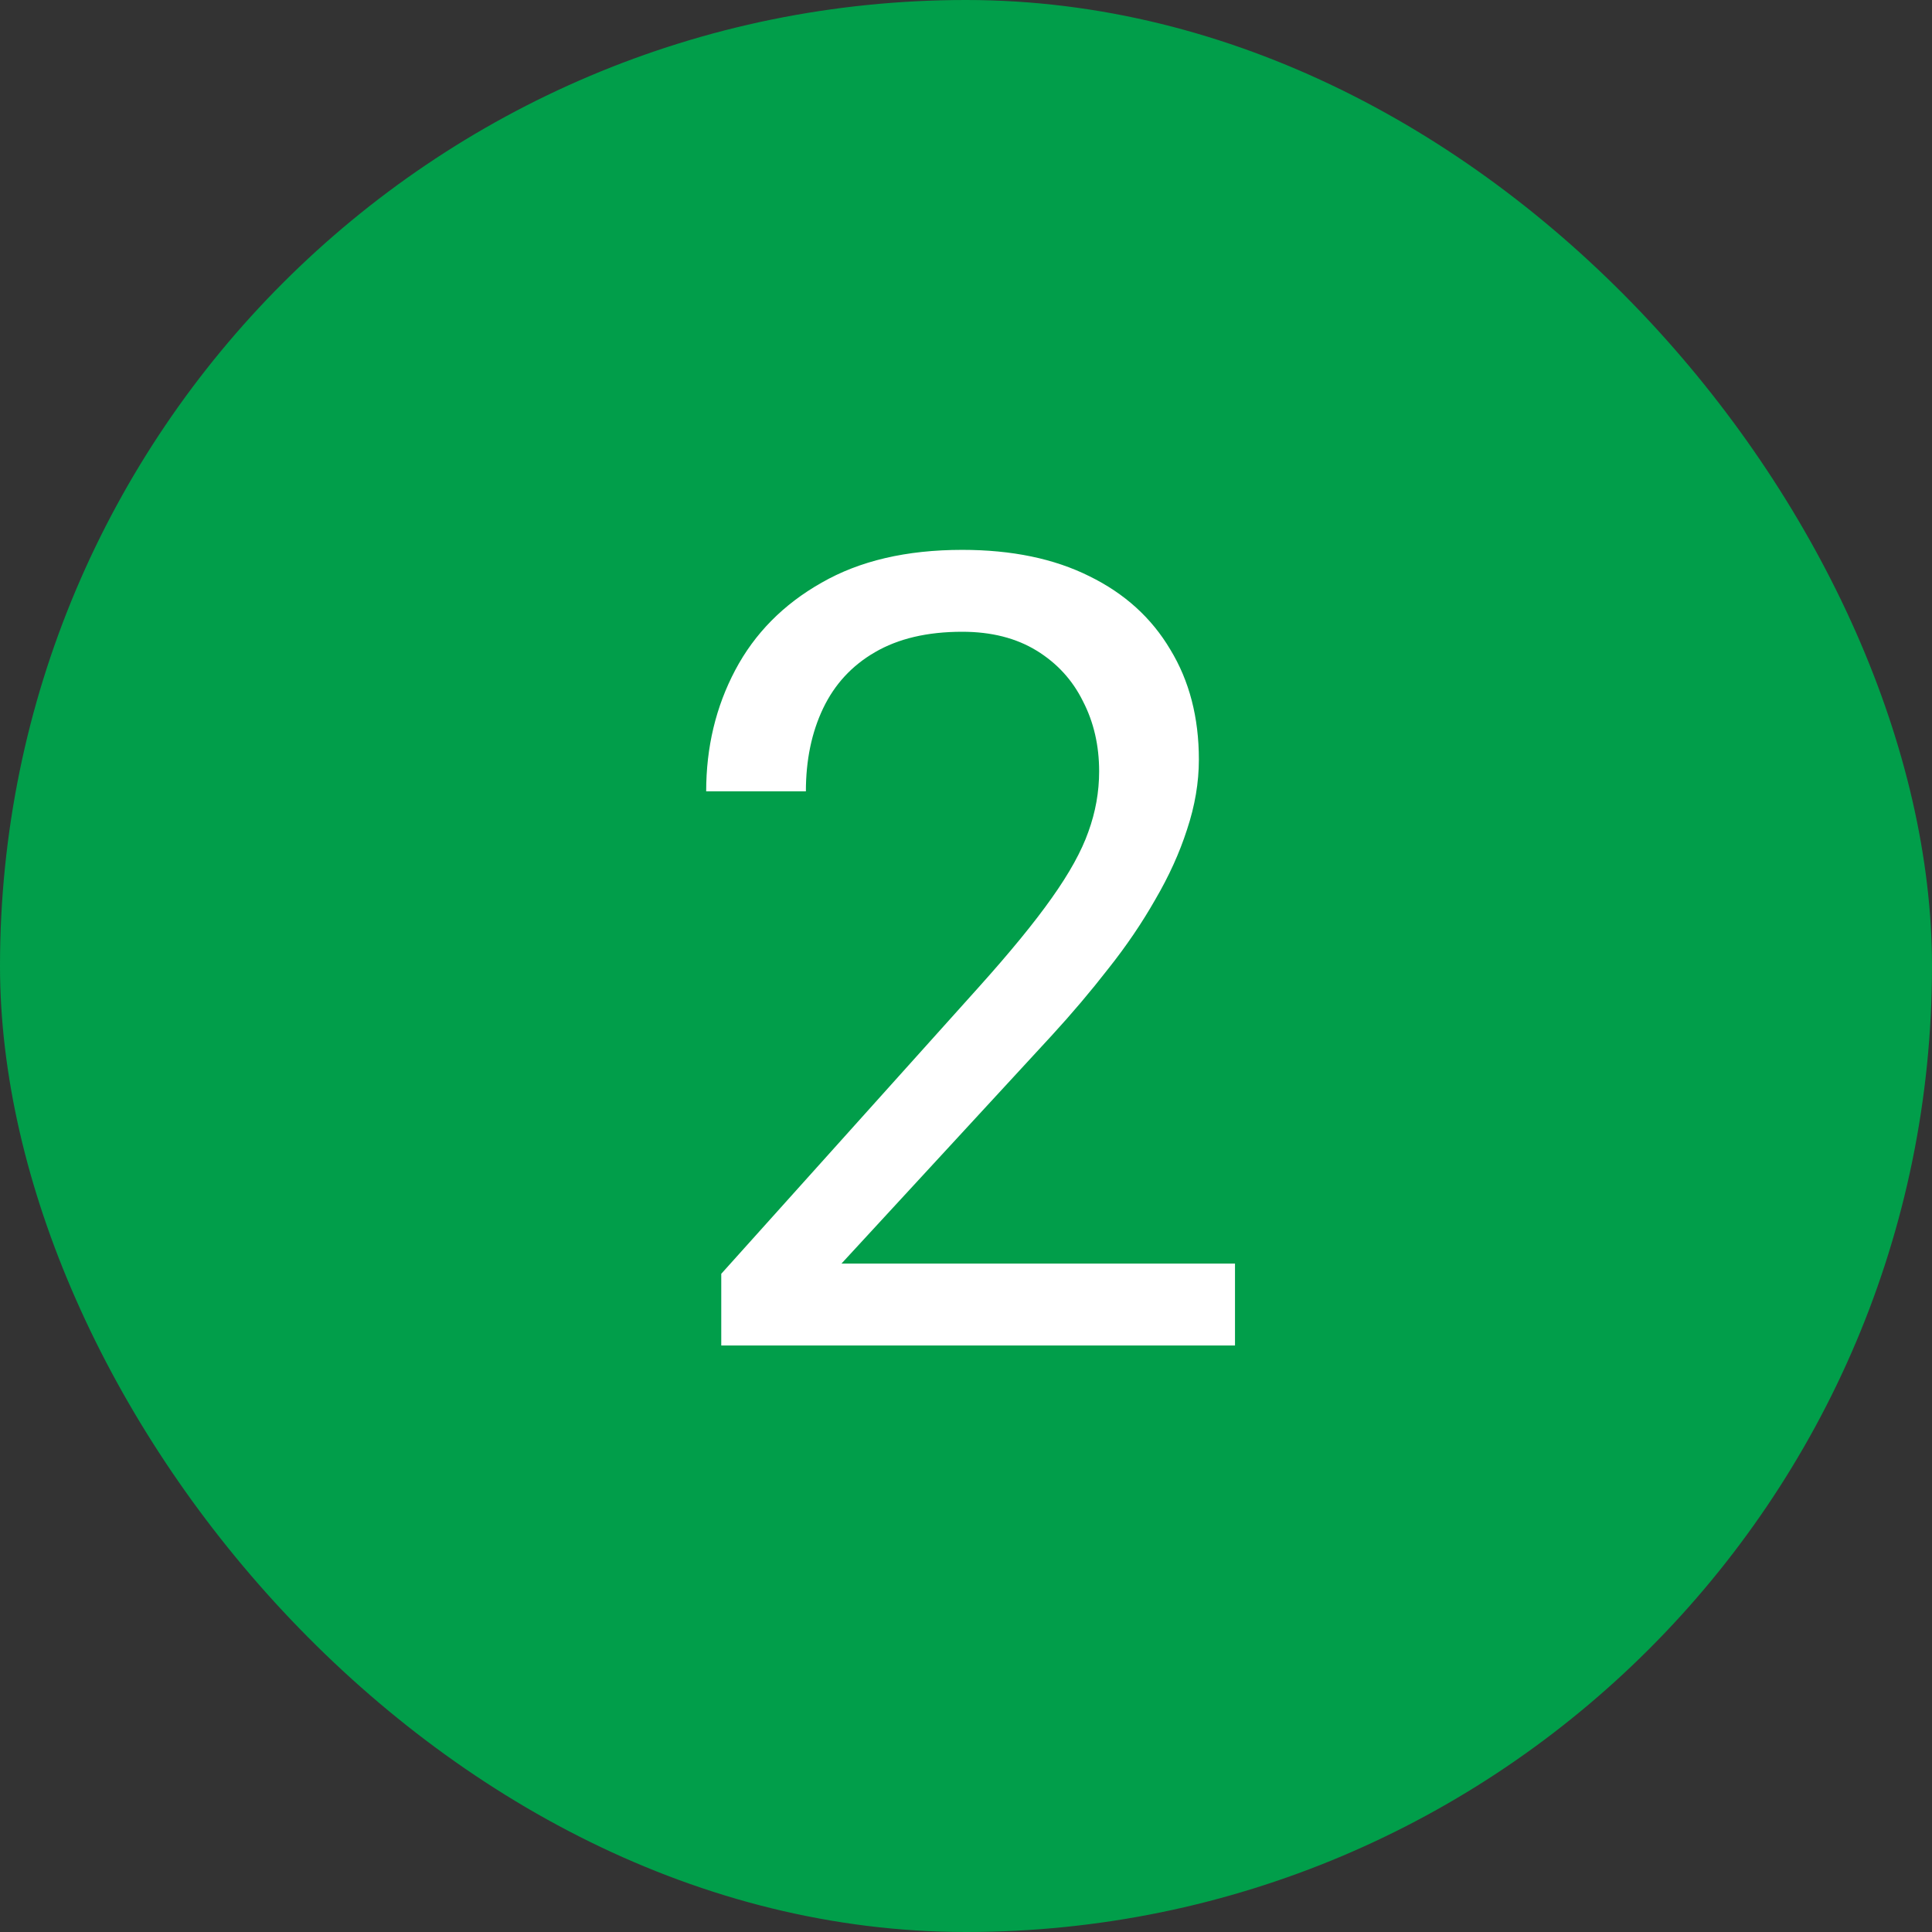<?xml version="1.0" encoding="UTF-8"?> <svg xmlns="http://www.w3.org/2000/svg" width="56" height="56" viewBox="0 0 56 56" fill="none"><rect x="0" y="0" width="56" height="56" fill="#333333" stroke="none"/><rect width="56" height="56" rx="28" fill="#019E4A"></rect><path d="M35.797 36.625V39H20.906V36.922L28.359 28.625C29.276 27.604 29.984 26.74 30.484 26.031C30.995 25.312 31.349 24.672 31.547 24.109C31.755 23.537 31.859 22.953 31.859 22.359C31.859 21.609 31.703 20.932 31.391 20.328C31.088 19.713 30.641 19.224 30.047 18.859C29.453 18.495 28.734 18.312 27.891 18.312C26.88 18.312 26.037 18.51 25.359 18.906C24.693 19.292 24.193 19.833 23.859 20.531C23.526 21.229 23.359 22.031 23.359 22.938H20.469C20.469 21.656 20.75 20.484 21.312 19.422C21.875 18.359 22.708 17.516 23.812 16.891C24.917 16.255 26.276 15.938 27.891 15.938C29.328 15.938 30.557 16.193 31.578 16.703C32.599 17.203 33.38 17.912 33.922 18.828C34.474 19.734 34.75 20.797 34.75 22.016C34.75 22.682 34.635 23.359 34.406 24.047C34.188 24.724 33.88 25.401 33.484 26.078C33.099 26.755 32.646 27.422 32.125 28.078C31.615 28.734 31.068 29.38 30.484 30.016L24.391 36.625H35.797Z" fill="white"></path></svg> 